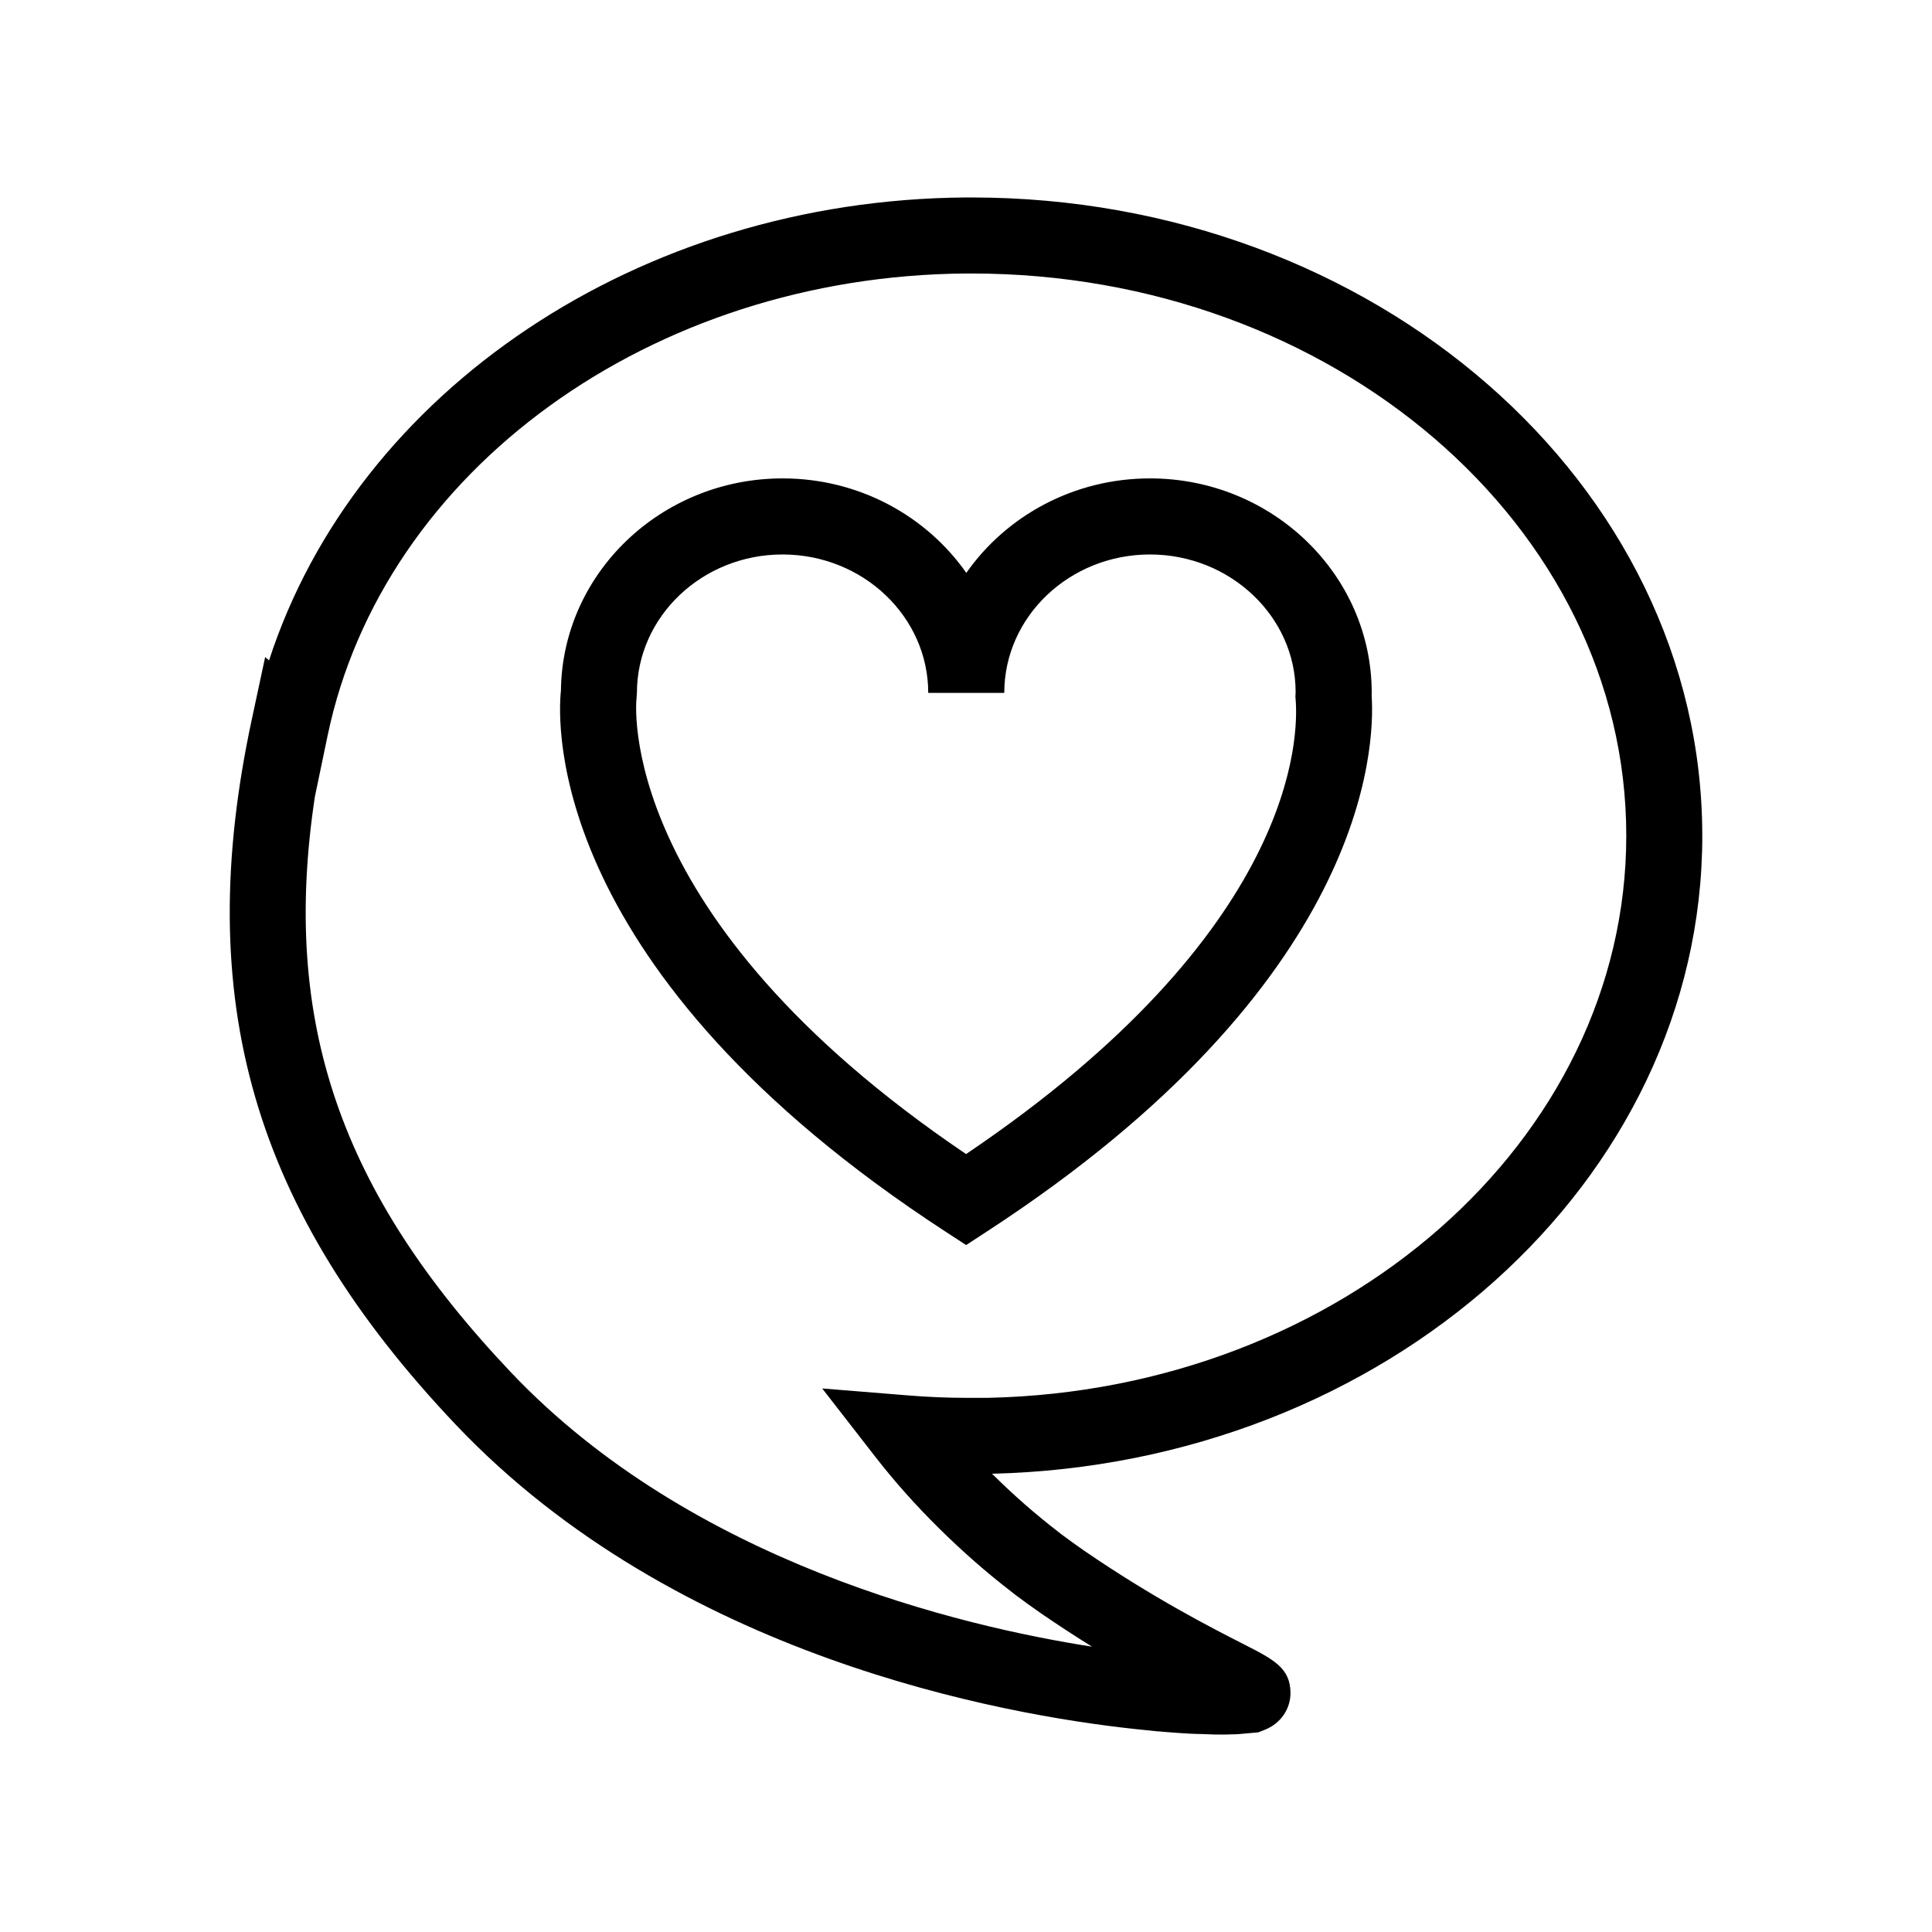 <?xml version="1.0" encoding="UTF-8"?>
<!-- The Best Svg Icon site in the world: iconSvg.co, Visit us! https://iconsvg.co -->
<svg fill="#000000" width="800px" height="800px" version="1.1" viewBox="144 144 512 512" xmlns="http://www.w3.org/2000/svg">
 <g>
  <path d="m595.12 365.46c0-93.262-86.867-169.13-193.64-169.13h-1.5c-86.57 0.598-161.48 51.281-184.68 122.68l-1.031-0.875-3.527 16.453c-15.953 74.289 0.227 130.21 54.094 187.02 58.355 61.477 145.1 76.832 179.66 80.57 1.883 0.211 3.719 0.402 5.465 0.57 0.535 0.07 1.004 0.102 1.375 0.109l1.641 0.145c2.156 0.18 4.137 0.316 5.992 0.418 1.094 0.059 2.121 0.105 3.465 0.121 0.312 0.016 0.613 0.023 0.926 0.035 1.605 0.09 3.117 0.102 4.43 0.102 0.867 0 1.691-0.012 2.434-0.051 0.867-0.012 1.613-0.023 2.168-0.082l5.074-0.453 1.789-0.711c4.098-1.633 6.734-5.438 6.734-9.699 0-6.625-4.418-8.883-12.445-12.973-8.352-4.258-23.895-12.184-42.199-24.738-2.09-1.449-4.176-2.953-5.941-4.273l-0.938-0.734c-6.047-4.656-11.875-9.766-17.367-15.211-0.07-0.066-0.133-0.133-0.203-0.195 104.29-2.508 188.23-77.398 188.23-169.09zm-189.27 148.98h-5.805c-4.973 0-10.137-0.211-15.336-0.637l-22.816-1.848 14.047 18.078c5.141 6.613 10.871 13.039 17.008 19.074 6.055 6.004 12.531 11.672 19.191 16.801l0.848 0.672c2.262 1.703 4.566 3.359 6.918 4.992 4.699 3.223 9.215 6.156 13.488 8.812-34.719-5.402-106.1-22.258-153.93-72.641-45.336-47.816-61.02-92.984-52.02-152.6l3.356-16.105c14.664-70.434 85.879-121.98 169.26-122.56h1.43c95.664 0 173.49 66.836 173.49 148.98-0.008 80.91-75.477 146.97-169.12 148.98z"/>
  <path d="m507.52 327.62c0-31.344-26.355-56.84-58.754-56.84-20.234 0-38.109 9.945-48.684 25.043-10.574-15.098-28.449-25.043-48.684-25.043-32.18 0-58.402 25.164-58.746 56.219-0.918 8.699-3.93 74.457 101.88 143.37l5.5 3.582 5.496-3.582c100.82-65.66 102.89-128.28 101.97-142.07zm-107.5 122.22c-93.527-63.215-87.395-120.24-87.34-120.71l0.109-1.5c0-20.234 17.316-36.688 38.598-36.688 21.289 0 38.605 16.461 38.605 36.688h20.152c0-20.234 17.32-36.688 38.605-36.688 21.285 0 38.602 16.461 38.605 36.445l-0.059 1.234 0.051 0.613c0.84 9.895 0.371 61.434-87.328 120.61z"/>
 </g>
</svg>
